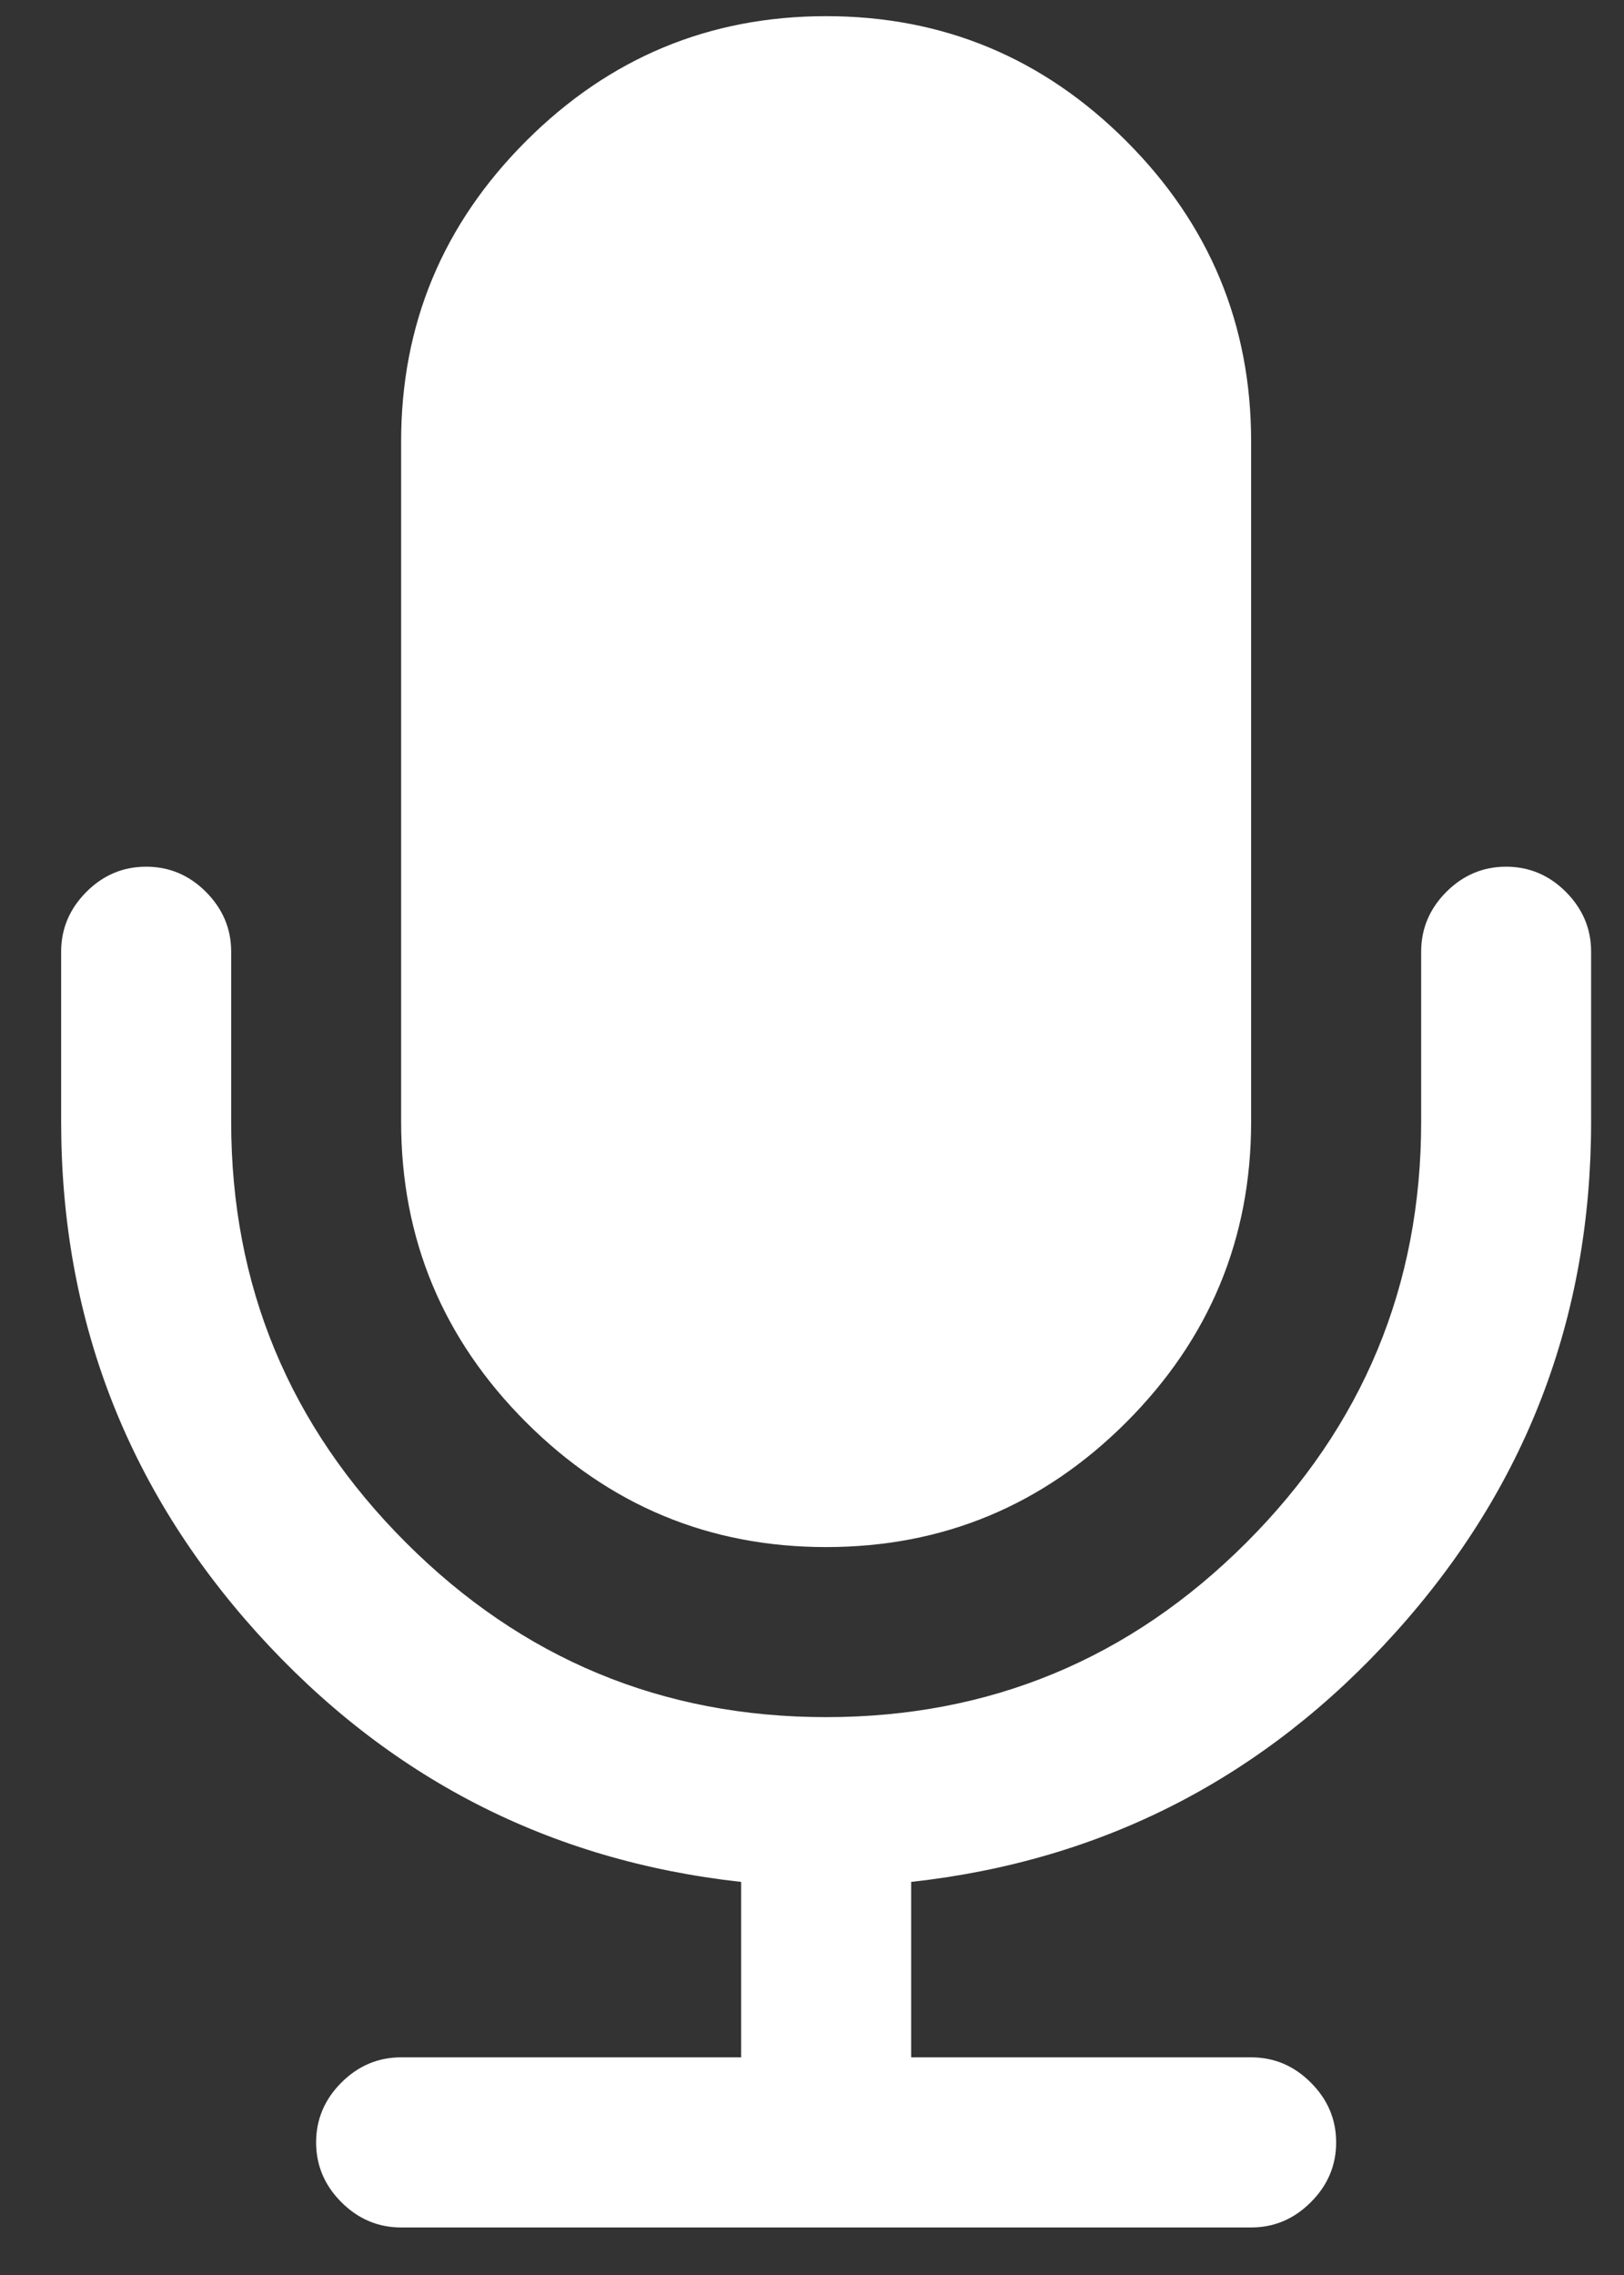 <svg width="20" height="28" viewBox="0 0 20 28" fill="none" xmlns="http://www.w3.org/2000/svg">
<rect x="0" y="0" width="20" height="28" fill="#333333" stroke="none"/>
<path d="M10.174 19.041C11.614 19.041 12.846 18.528 13.871 17.504C14.895 16.479 15.408 15.246 15.408 13.807V5.433C15.408 3.994 14.896 2.762 13.871 1.737C12.846 0.712 11.614 0.199 10.174 0.199C8.735 0.199 7.503 0.712 6.478 1.737C5.453 2.761 4.94 3.994 4.94 5.433V13.807C4.94 15.246 5.453 16.479 6.478 17.504C7.503 18.528 8.735 19.041 10.174 19.041Z" fill="white"/>
<path d="M19.284 10.977C19.077 10.77 18.831 10.667 18.548 10.667C18.265 10.667 18.02 10.77 17.812 10.977C17.605 11.185 17.502 11.43 17.502 11.713V13.807C17.502 15.824 16.784 17.55 15.351 18.984C13.917 20.418 12.191 21.134 10.174 21.134C8.157 21.134 6.431 20.418 4.997 18.984C3.563 17.55 2.847 15.824 2.847 13.807V11.713C2.847 11.43 2.743 11.185 2.536 10.977C2.329 10.77 2.084 10.667 1.8 10.667C1.516 10.667 1.271 10.77 1.064 10.977C0.857 11.185 0.753 11.43 0.753 11.713V13.807C0.753 16.217 1.557 18.313 3.165 20.096C4.774 21.878 6.761 22.901 9.127 23.162V25.321H4.94C4.657 25.321 4.411 25.425 4.204 25.632C3.997 25.839 3.893 26.085 3.893 26.368C3.893 26.651 3.997 26.897 4.204 27.104C4.411 27.311 4.657 27.415 4.94 27.415H15.408C15.691 27.415 15.937 27.311 16.143 27.104C16.351 26.897 16.455 26.651 16.455 26.368C16.455 26.085 16.351 25.839 16.143 25.632C15.937 25.425 15.691 25.321 15.408 25.321H11.221V23.162C13.587 22.901 15.574 21.878 17.182 20.096C18.791 18.313 19.595 16.217 19.595 13.807V11.713C19.595 11.43 19.491 11.185 19.284 10.977Z" fill="white"/>
</svg>
